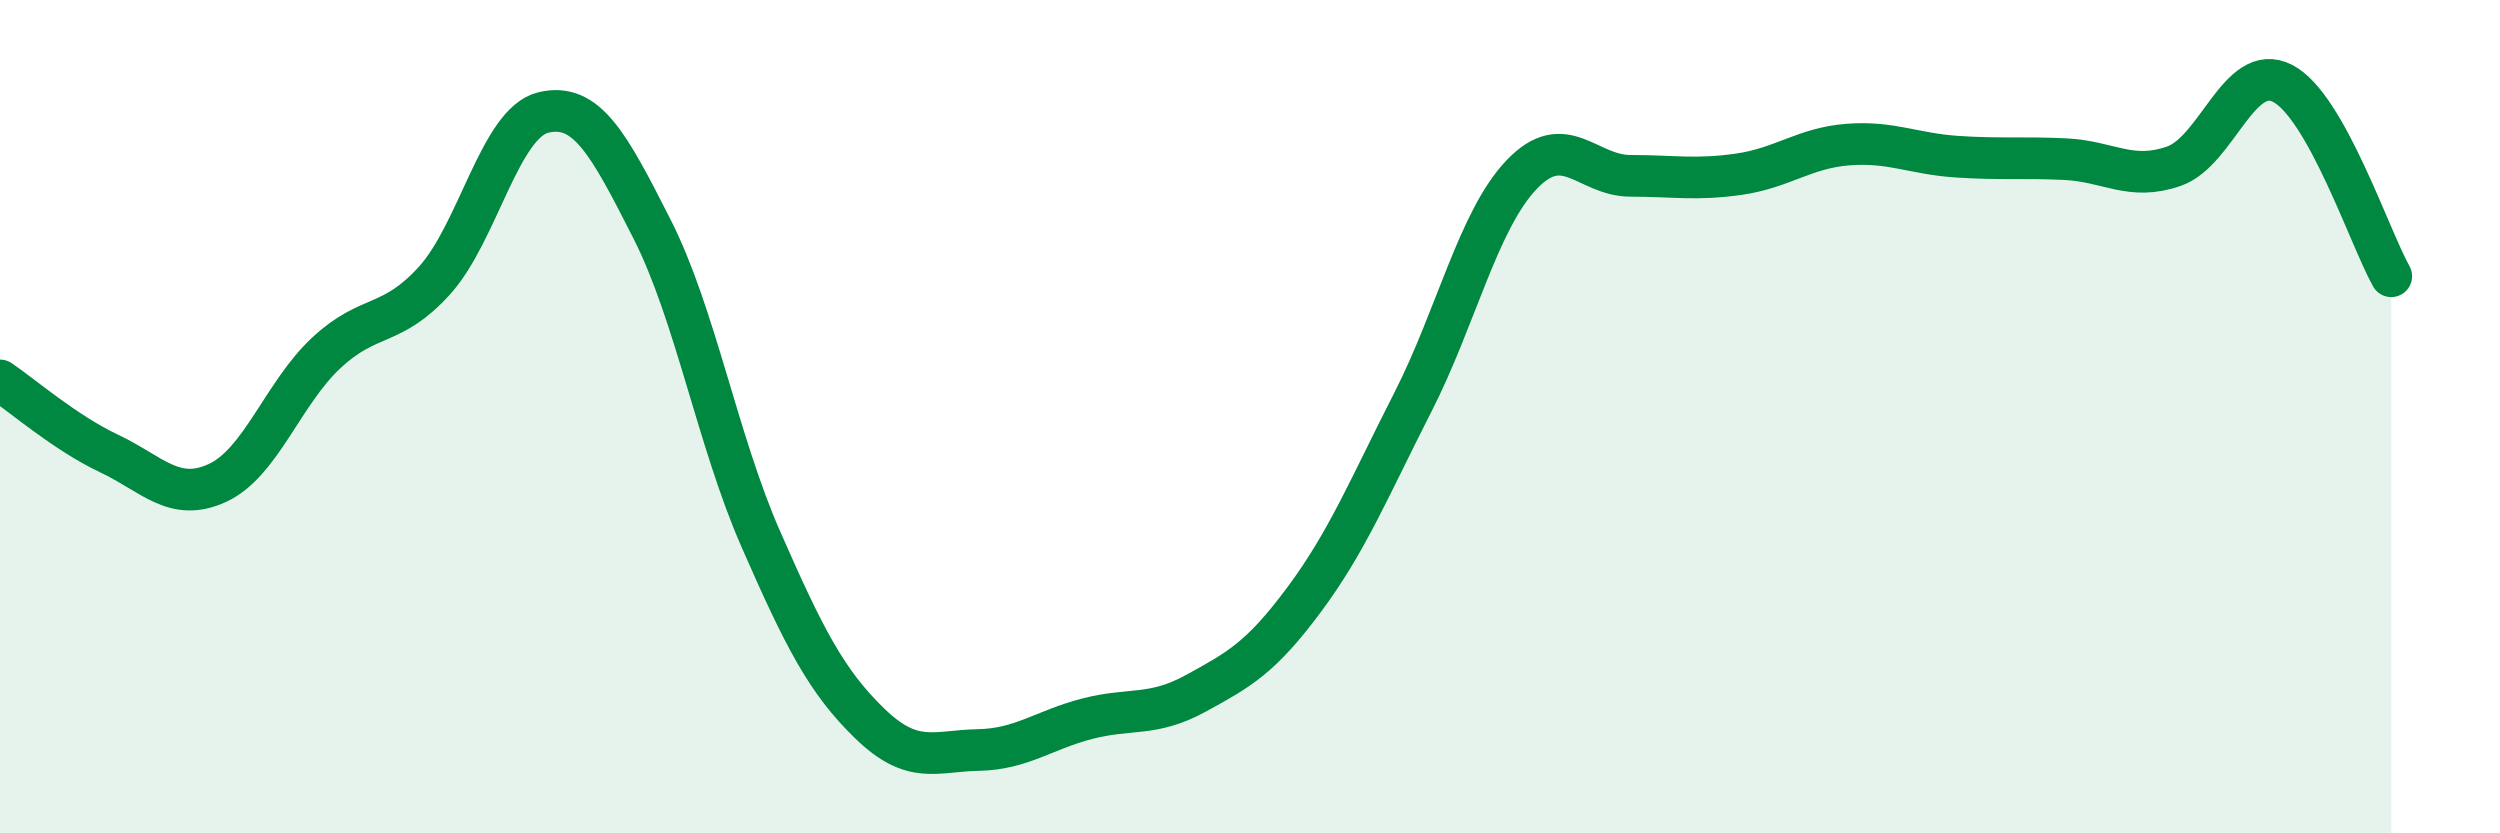 
    <svg width="60" height="20" viewBox="0 0 60 20" xmlns="http://www.w3.org/2000/svg">
      <path
        d="M 0,9.13 C 0.52,9.48 1.57,10.39 2.61,10.88 C 3.65,11.37 4.18,12.07 5.22,11.59 C 6.26,11.11 6.79,9.44 7.83,8.47 C 8.87,7.5 9.39,7.88 10.43,6.73 C 11.47,5.58 12,2.95 13.04,2.7 C 14.08,2.45 14.61,3.45 15.65,5.5 C 16.69,7.55 17.22,10.57 18.26,12.94 C 19.3,15.31 19.83,16.35 20.87,17.36 C 21.91,18.37 22.44,18.02 23.48,18 C 24.52,17.98 25.05,17.52 26.09,17.25 C 27.13,16.98 27.66,17.21 28.7,16.64 C 29.74,16.07 30.26,15.79 31.3,14.39 C 32.34,12.99 32.87,11.69 33.91,9.65 C 34.95,7.61 35.48,5.28 36.52,4.19 C 37.56,3.1 38.09,4.22 39.13,4.22 C 40.17,4.22 40.7,4.33 41.74,4.18 C 42.78,4.03 43.31,3.55 44.35,3.47 C 45.39,3.39 45.92,3.69 46.96,3.76 C 48,3.83 48.53,3.77 49.57,3.82 C 50.61,3.87 51.13,4.35 52.17,3.99 C 53.21,3.63 53.74,1.47 54.78,2 C 55.82,2.53 56.87,5.7 57.39,6.63L57.39 20L0 20Z"
        fill="#008740"
        opacity="0.1"
        stroke-linecap="round"
        stroke-linejoin="round"
      />
      <path
        d="M 0,9.13 C 0.52,9.48 1.57,10.39 2.61,10.88 C 3.65,11.37 4.18,12.07 5.22,11.59 C 6.26,11.11 6.79,9.44 7.83,8.47 C 8.87,7.5 9.39,7.88 10.43,6.73 C 11.47,5.58 12,2.95 13.04,2.7 C 14.08,2.45 14.61,3.45 15.65,5.5 C 16.69,7.55 17.22,10.57 18.26,12.94 C 19.3,15.31 19.83,16.35 20.87,17.36 C 21.91,18.37 22.44,18.02 23.48,18 C 24.52,17.98 25.05,17.52 26.09,17.25 C 27.13,16.98 27.66,17.21 28.7,16.64 C 29.74,16.07 30.26,15.79 31.3,14.39 C 32.34,12.99 32.87,11.69 33.91,9.65 C 34.95,7.61 35.48,5.28 36.52,4.19 C 37.56,3.1 38.09,4.22 39.13,4.22 C 40.17,4.22 40.7,4.33 41.74,4.18 C 42.78,4.03 43.31,3.55 44.35,3.47 C 45.39,3.39 45.92,3.69 46.96,3.76 C 48,3.83 48.53,3.77 49.57,3.82 C 50.61,3.87 51.13,4.35 52.17,3.99 C 53.21,3.63 53.74,1.47 54.78,2 C 55.82,2.53 56.87,5.7 57.39,6.63"
        stroke="#008740"
        stroke-width="1"
        fill="none"
        stroke-linecap="round"
        stroke-linejoin="round"
      />
    </svg>
  